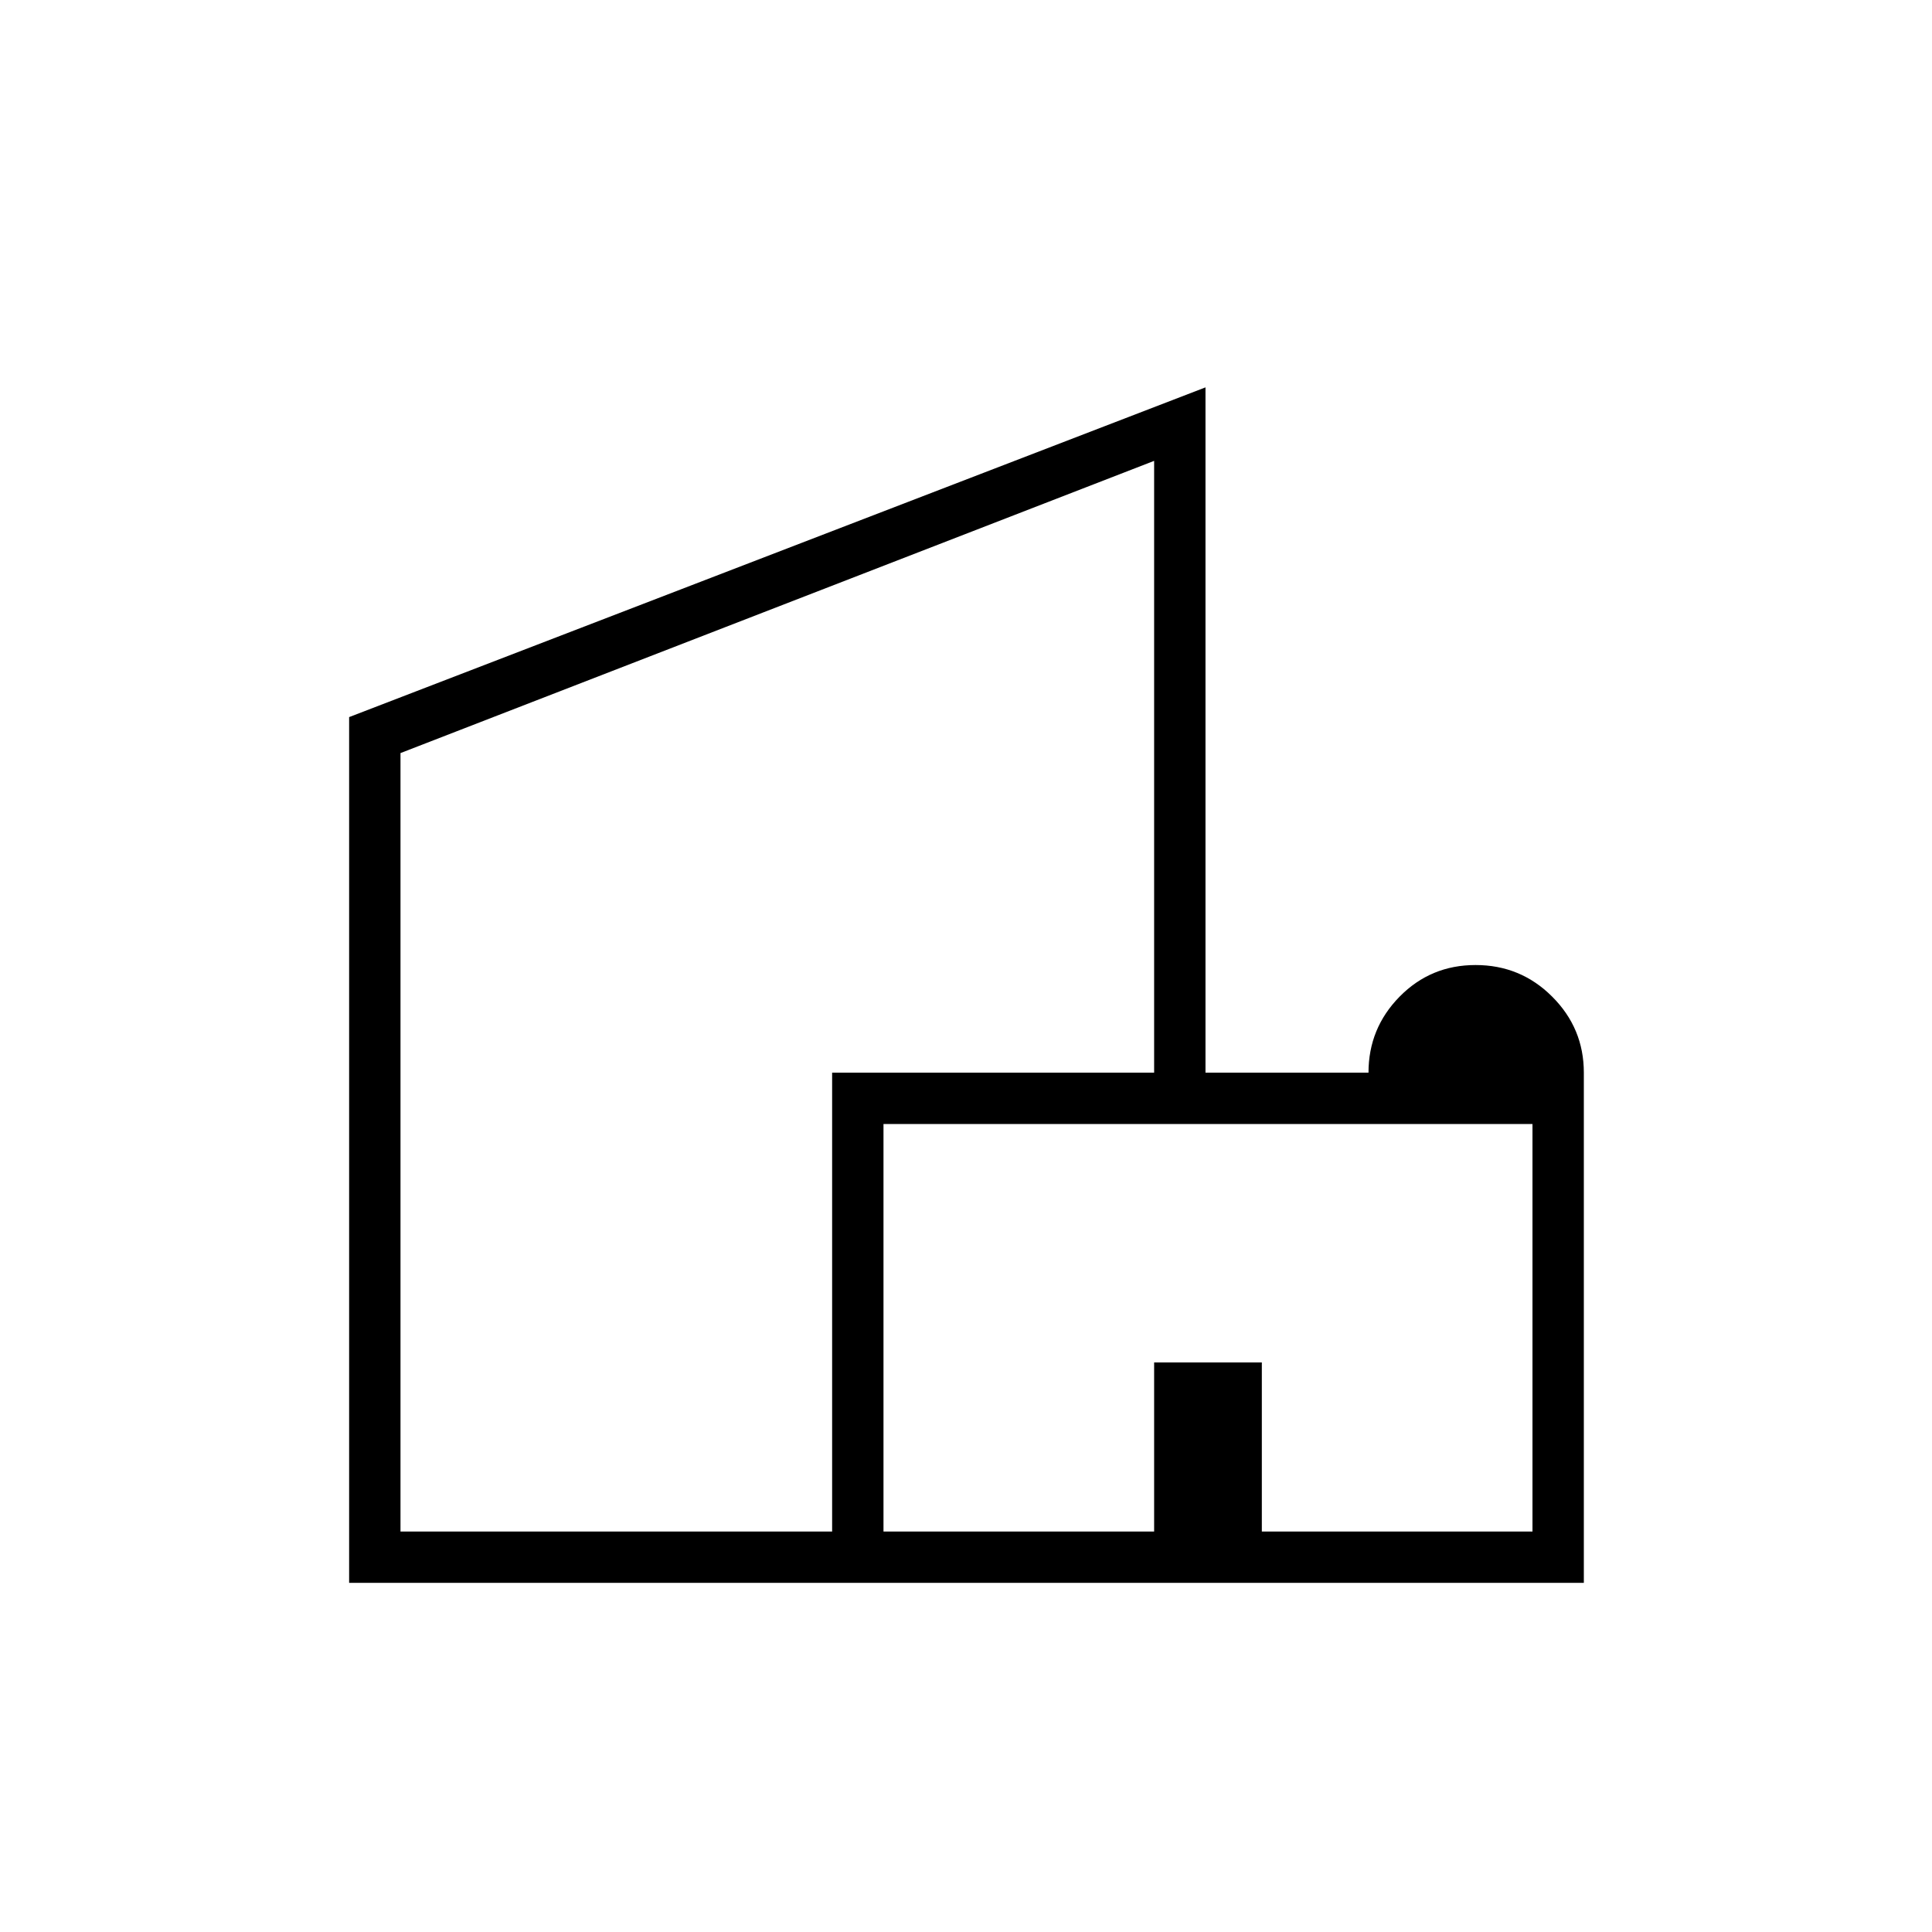 <svg width="24" height="24" viewBox="0 0 24 24" fill="none" xmlns="http://www.w3.org/2000/svg">
<path d="M4.337 19.663V8.908L14.975 4.812V13.325H17C17 12.957 17.129 12.642 17.387 12.38C17.645 12.118 17.959 11.988 18.33 11.988C18.702 11.988 19.019 12.118 19.281 12.38C19.544 12.642 19.675 12.957 19.675 13.325V19.663H4.337ZM4.975 19.025H10.337V13.325H14.337V5.725L4.975 9.355V19.025ZM10.975 19.025H14.337V16.925H15.675V19.025H19.037V13.963H10.975V19.025Z" fill="black"/>
</svg>
